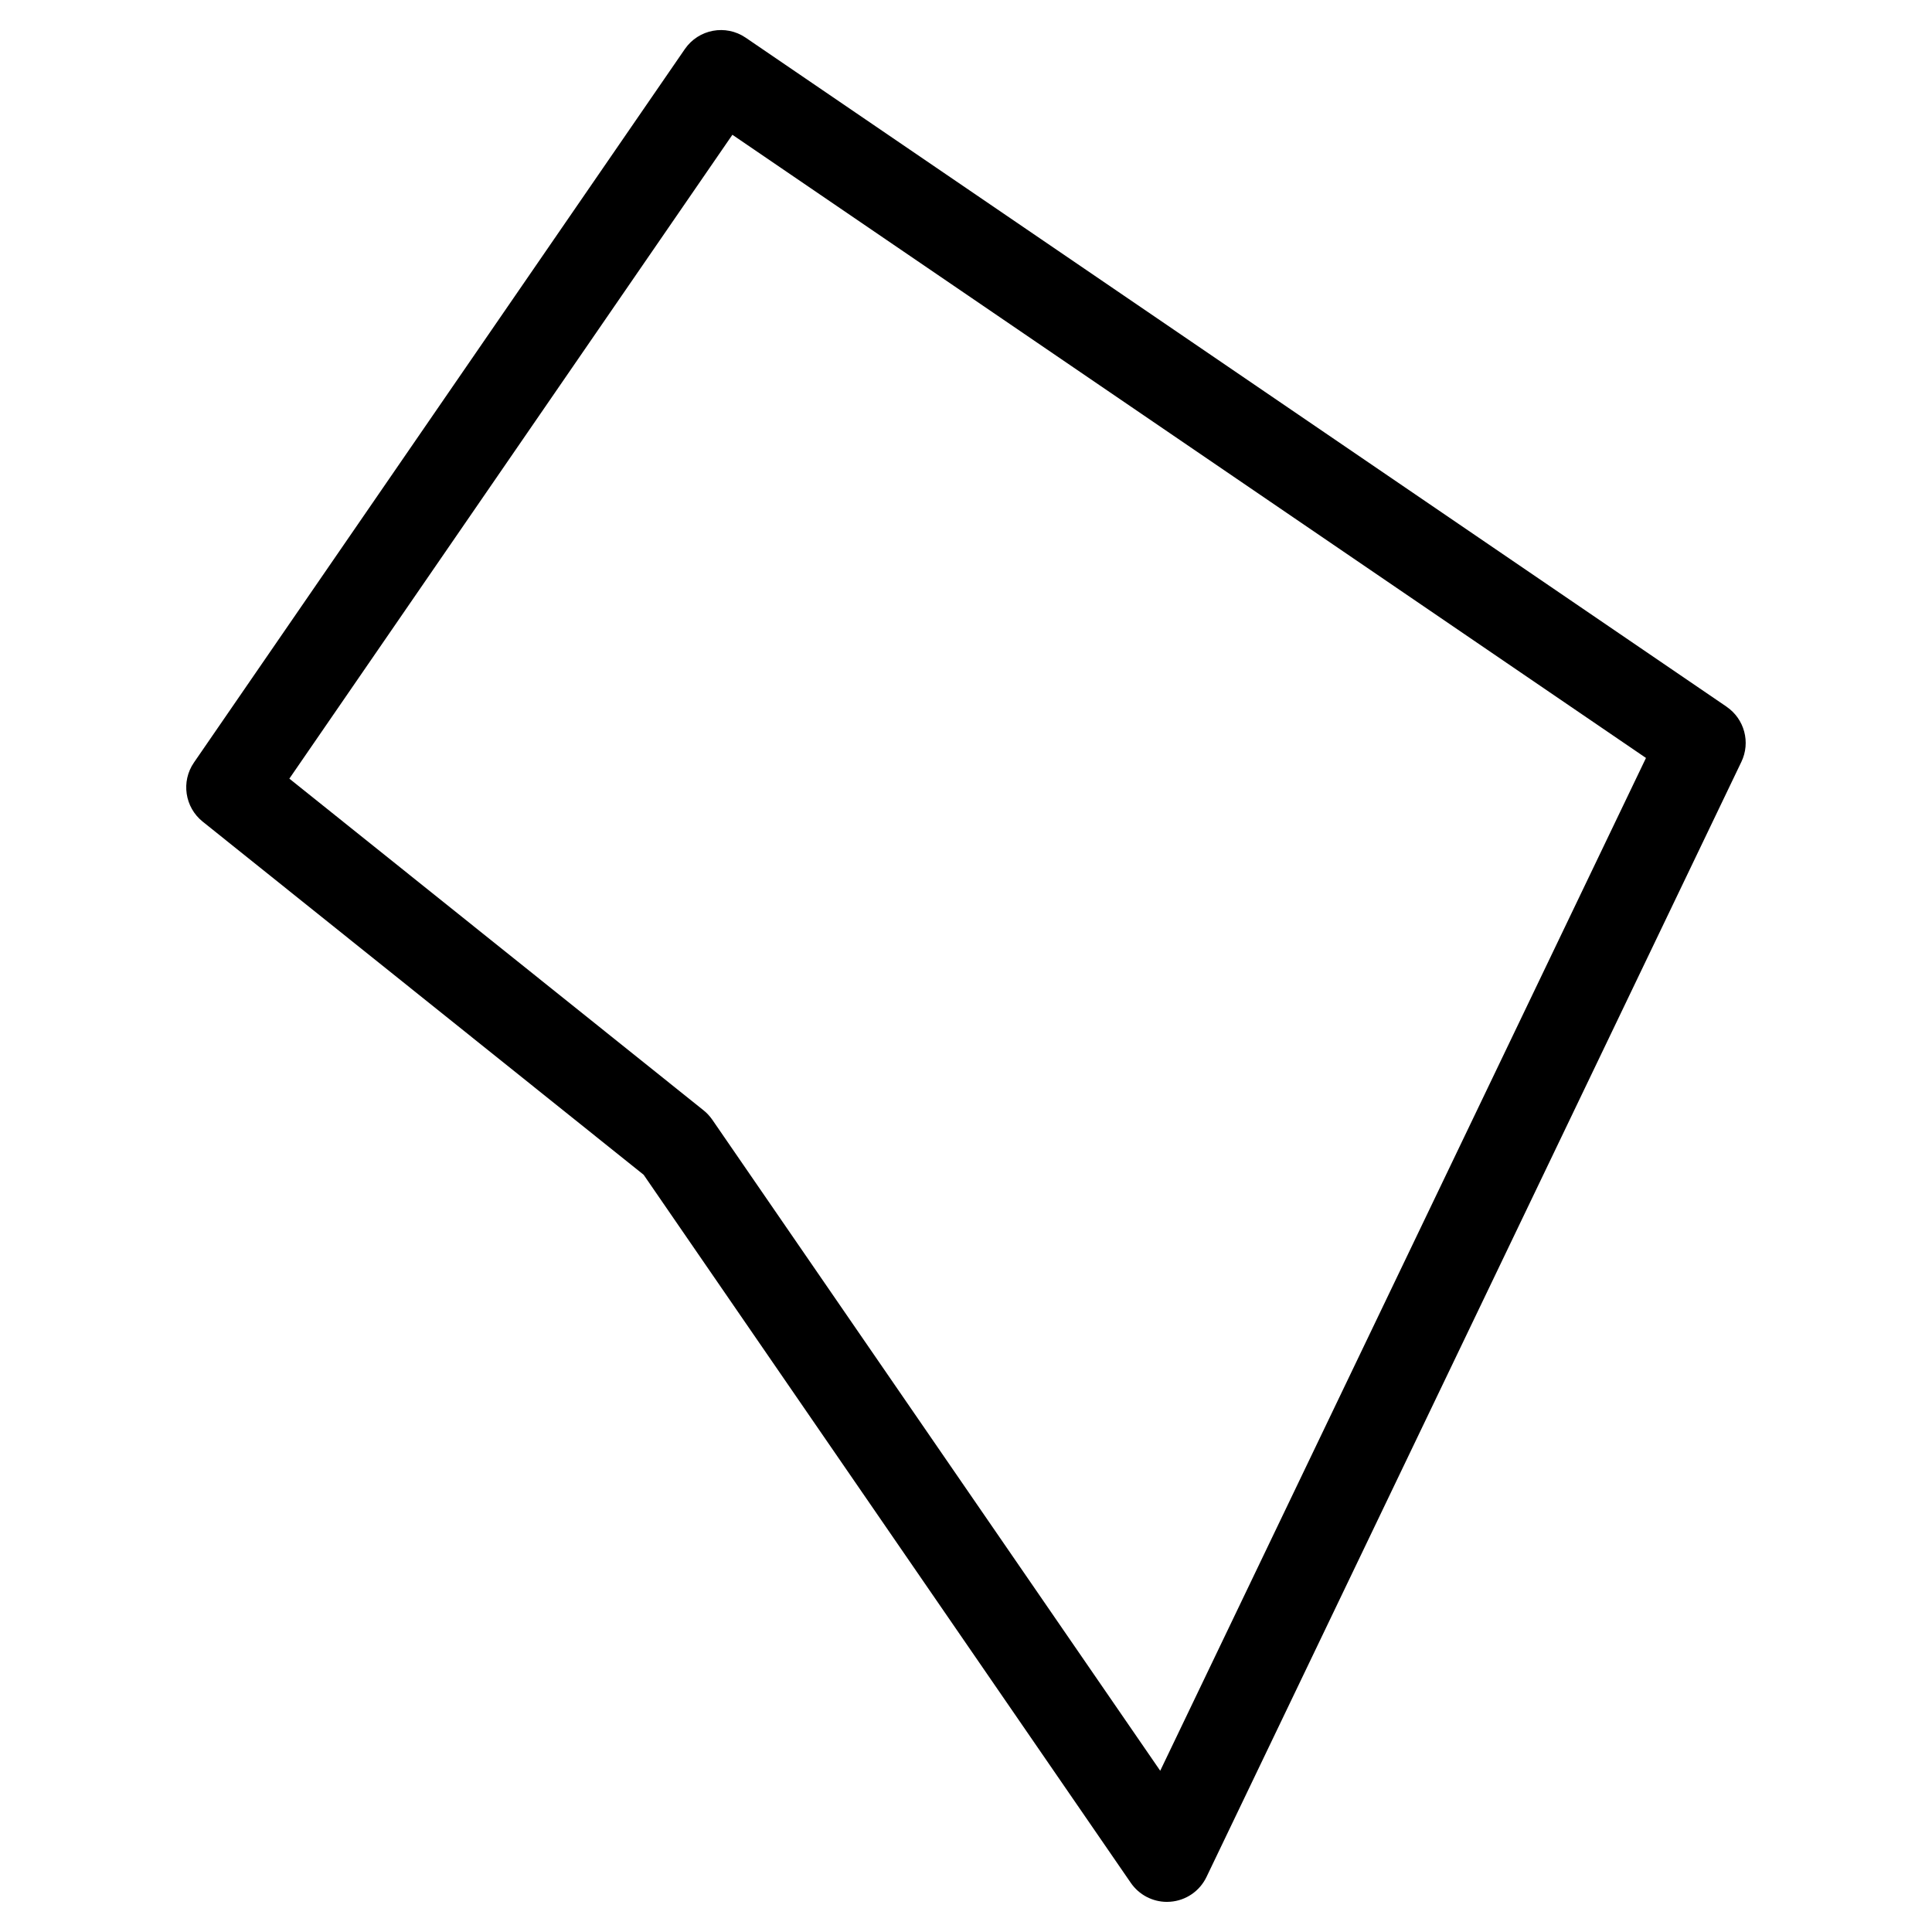 <?xml version="1.0" encoding="UTF-8"?>
<!-- Uploaded to: SVG Repo, www.svgrepo.com, Generator: SVG Repo Mixer Tools -->
<svg fill="#000000" width="800px" height="800px" version="1.1" viewBox="144 144 512 512" xmlns="http://www.w3.org/2000/svg">
 <path d="m601.57 331.29-259.95-177.3c-5.293-3.613-12.496-2.262-16.129 3.016l-130.09 189.07c-3.457 5.016-2.441 11.852 2.309 15.664l116.86 93.586 129.11 187.66c2.18 3.164 5.766 5.031 9.574 5.031 0.293 0 0.598-0.016 0.898-0.039 4.141-0.316 7.789-2.82 9.582-6.566l141.74-295.5c2.496-5.168 0.82-11.383-3.914-14.617zm-150.1 281.98-118.71-172.54c-0.645-0.93-1.426-1.773-2.309-2.481l-109.77-87.902 117.41-170.63 242.11 165.15z"/>
</svg>